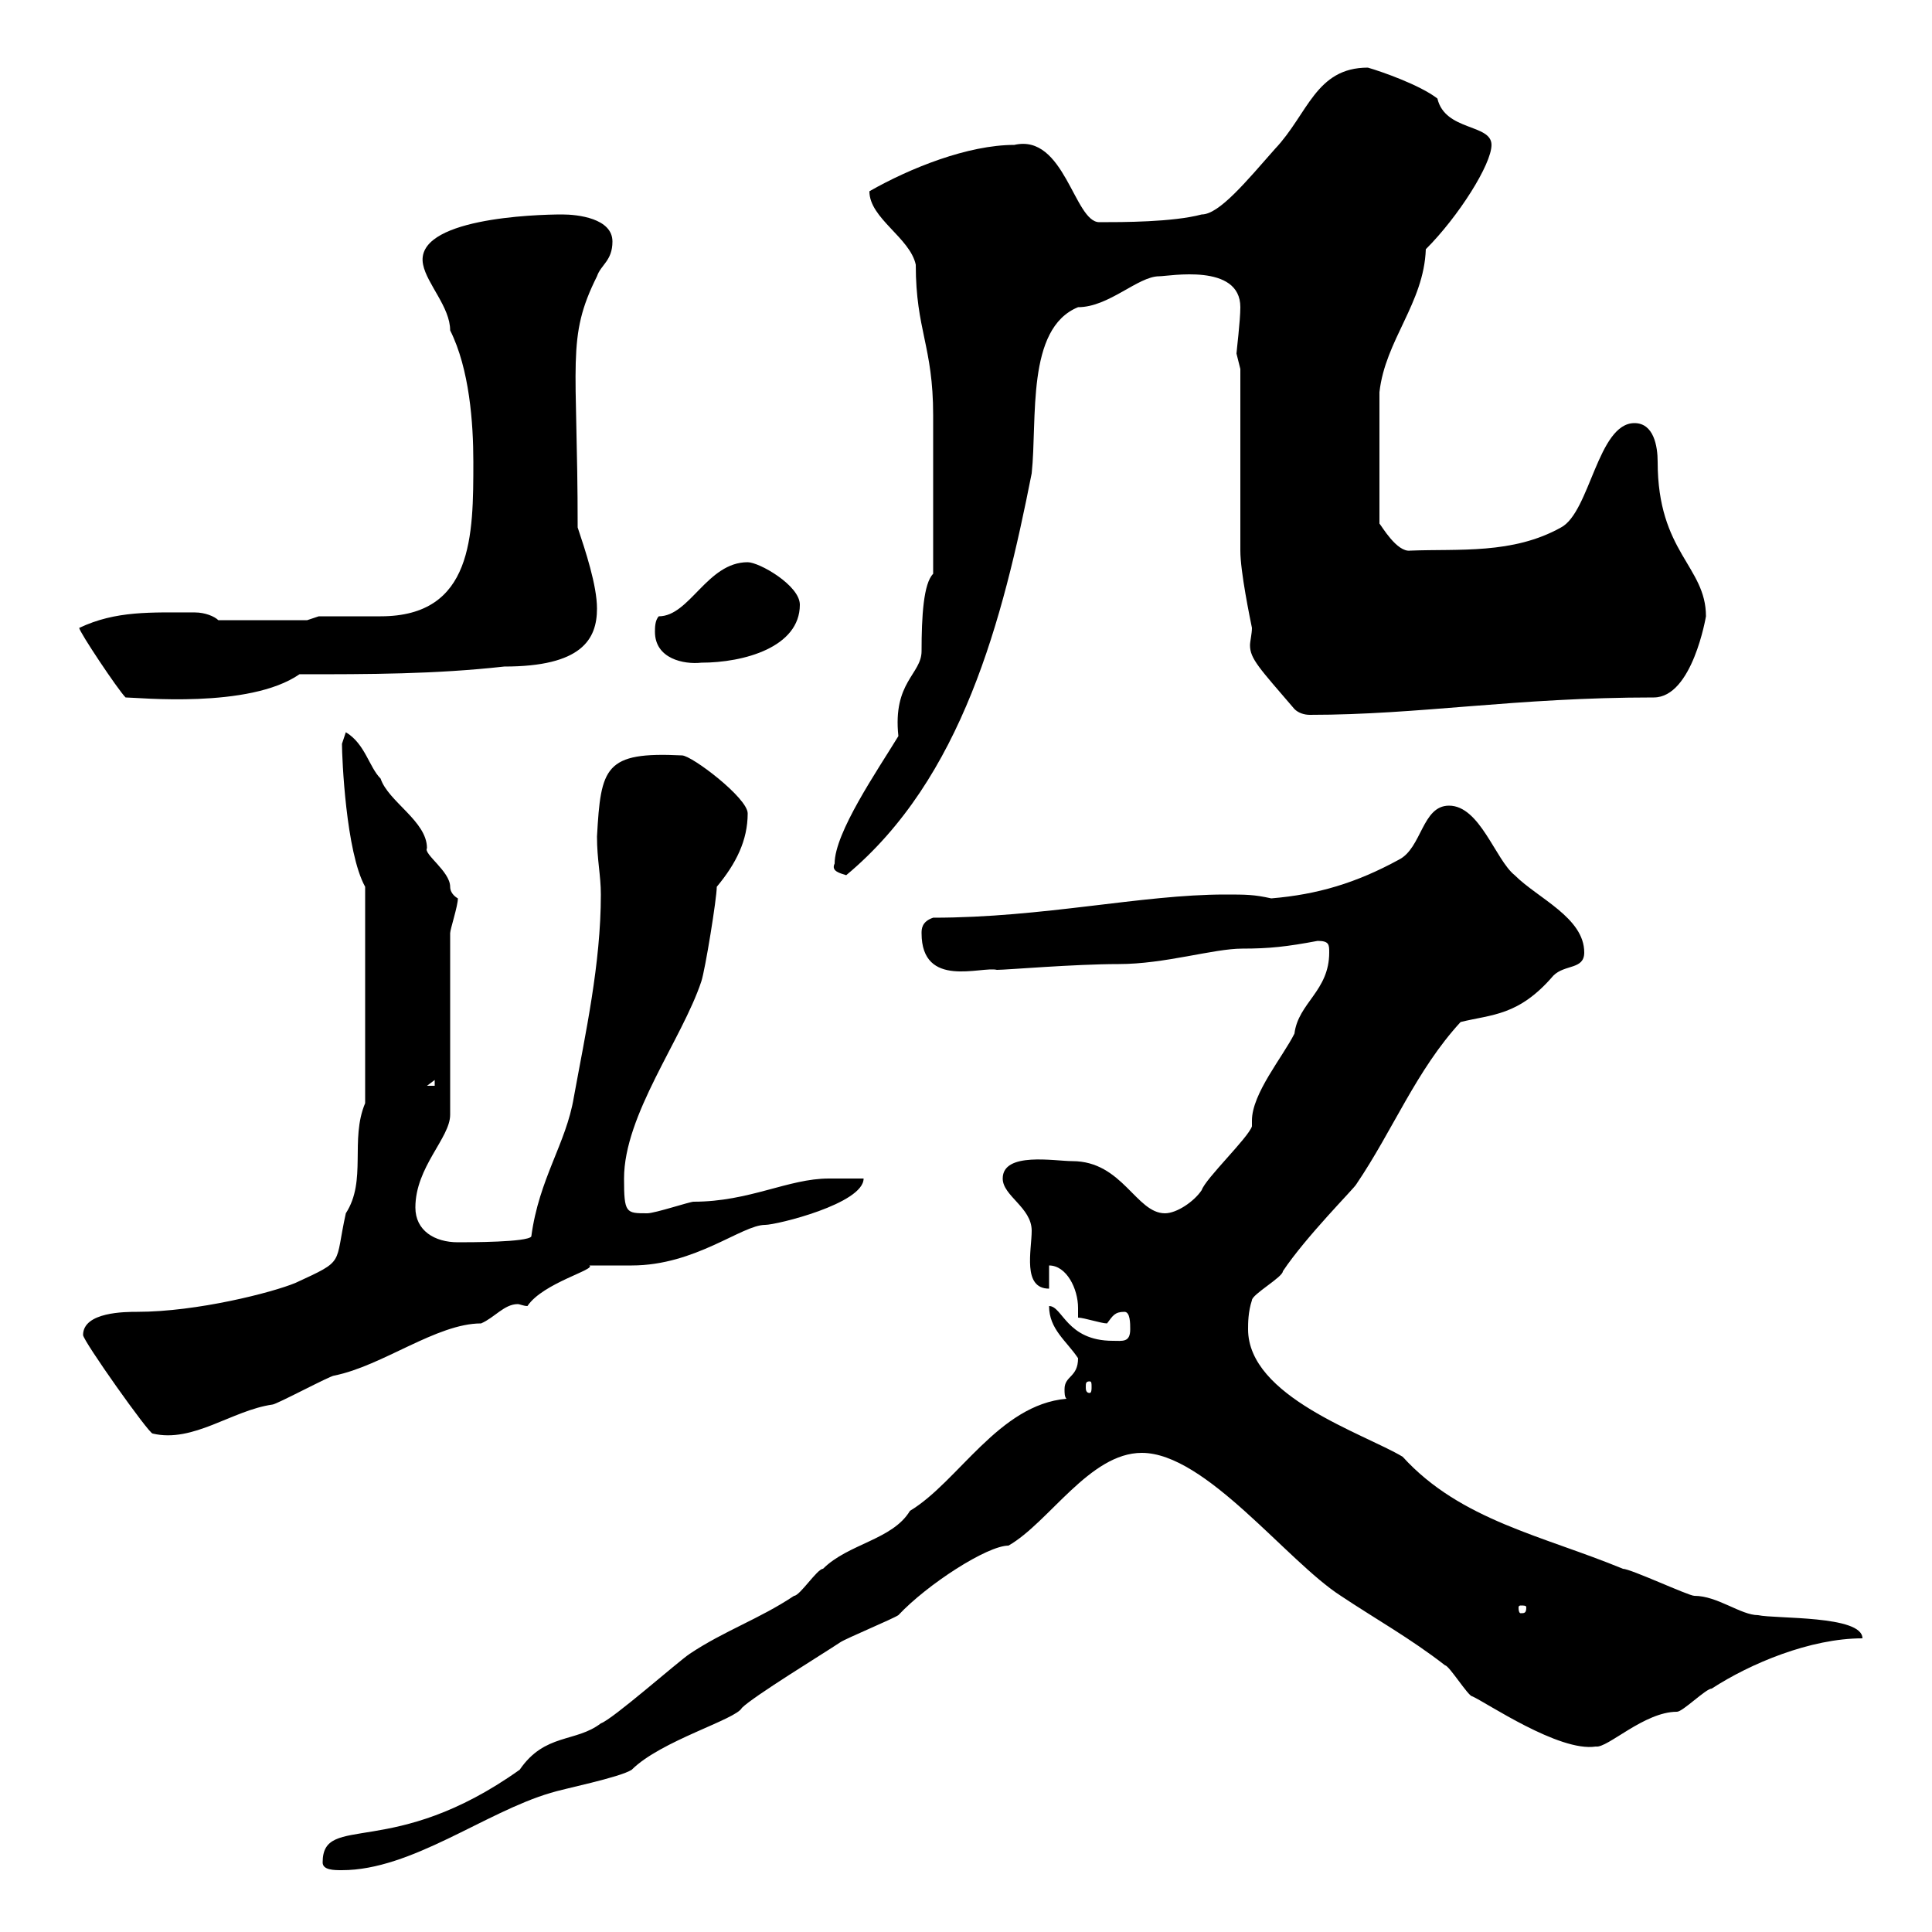 <svg xmlns="http://www.w3.org/2000/svg" xmlns:xlink="http://www.w3.org/1999/xlink" width="300" height="300"><path d="M50.10 289.20C50.10 290.40 51.90 290.40 53.10 290.40C63.90 290.40 75.30 281.40 85.50 278.40C87.30 277.80 96.30 276 98.10 274.80C102.60 270.30 114.30 267 115.20 265.20C117 263.40 127.80 256.80 130.50 255C131.40 254.40 138.60 251.40 139.50 250.80C144 246 153.30 240 156.60 240C162.90 236.40 169.20 225.60 177.30 225.60C187.20 225.60 199.80 242.40 208.20 247.80C213.60 251.40 219 254.40 224.40 258.60C225 258.60 228 263.40 228.60 263.40C230.70 264.30 242.10 272.10 247.80 271.20C249.60 271.50 255.30 265.80 260.40 265.80C261.30 265.80 264.90 262.20 265.80 262.20C271.80 258.30 281.10 254.40 289.20 254.40C289.20 250.80 275.70 251.40 273 250.80C270.30 250.80 266.70 247.80 263.10 247.80C262.20 247.80 253.20 243.60 252 243.60C239.70 238.50 226.80 236.10 217.80 226.20C211.80 222.60 193.80 216.90 193.80 206.40C193.80 205.50 193.80 203.70 194.40 201.90C194.40 201 199.20 198.30 199.20 197.40C202.80 192 210.30 184.50 210.60 183.90C216.30 175.50 219.90 166.20 226.80 158.70C231.60 157.50 235.80 157.80 241.20 151.50C243 149.70 246 150.60 246 147.90C246 142.50 238.80 139.50 235.20 135.90C232.20 133.50 229.80 125.10 225 125.10C220.80 125.10 220.80 131.70 217.20 133.50C210.60 137.10 204.60 138.90 197.40 139.50C194.70 138.90 193.50 138.90 190.20 138.90C177.30 138.90 162 142.50 144.90 142.50C143.10 143.10 143.10 144.30 143.10 144.90C143.10 153.60 152.40 150 154.80 150.60C156.30 150.60 166.80 149.70 173.70 149.70C180.90 149.70 188.40 147.30 192.90 147.30C197.10 147.30 199.80 147 204.60 146.10C206.40 146.10 206.40 146.70 206.40 147.90C206.40 153.90 201.60 155.70 201 160.50C199.20 164.10 194.40 169.80 194.40 174C194.40 174.30 194.40 174.30 194.40 174.90C193.80 176.70 187.20 183 186.60 184.80C185.40 186.60 182.70 188.40 180.90 188.40C176.40 188.40 174.30 180.30 166.50 180.30C163.80 180.30 155.70 178.80 155.70 183C155.70 185.70 160.20 187.50 160.20 191.10C160.20 194.10 158.70 200.10 162.90 200.10L162.90 196.50C165.60 196.50 167.40 200.10 167.40 203.10C167.40 203.70 167.40 204.30 167.40 204.60C168.30 204.60 171 205.50 171.90 205.50C172.80 204.30 173.10 203.70 174.60 203.70C175.50 203.70 175.50 205.50 175.50 206.40C175.50 208.50 174.30 208.20 172.80 208.20C165.60 208.20 165 202.80 162.90 202.80C162.90 206.40 165.60 208.20 167.40 210.90C167.40 213.90 165.30 213.60 165.30 215.70C165.30 216.30 165.30 216.90 165.60 217.20C155.10 218.10 148.80 230.10 141.30 234.60C138.60 239.10 131.70 239.70 127.80 243.60C126.90 243.60 124.20 247.80 123.30 247.80C117.90 251.40 112.50 253.20 107.10 256.80C105.30 258 95.10 267 93.30 267.60C89.40 270.60 84.60 269.10 80.70 274.80C60.90 288.90 50.10 281.40 50.10 289.20ZM237 249.60C237 250.50 236.70 250.50 236.10 250.50C236.10 250.50 235.80 250.50 235.80 249.60C235.80 249.30 236.10 249.30 236.10 249.30C236.70 249.30 237 249.30 237 249.60ZM12.90 207.30C12.90 208.20 23.10 222.60 23.70 222.60C30 224.10 36 219 42.30 218.10C42.90 218.10 51.30 213.60 51.90 213.60C59.40 212.10 67.80 205.50 74.70 205.50C76.80 204.60 78.30 202.50 80.40 202.50C80.70 202.50 81.30 202.80 81.90 202.80C84.30 199.20 92.70 197.10 91.50 196.50C92.70 196.50 96.90 196.50 98.10 196.50C108 196.50 115.20 190.20 118.80 190.20C120.60 190.20 134.10 186.90 134.10 183C133.20 183 129.60 183 128.70 183C122.40 183 116.40 186.60 107.70 186.60C107.10 186.60 101.70 188.40 100.50 188.40C97.20 188.40 96.90 188.40 96.90 183C96.90 173.10 105.90 161.40 108.90 152.40C109.50 150.60 111.30 139.50 111.30 137.70C114.30 134.10 116.10 130.50 116.10 126.30C116.10 123.90 107.40 117.30 105.90 117.30C93.90 116.70 93.30 119.10 92.70 129.90C92.70 133.50 93.30 135.90 93.30 138.90C93.30 149.70 90.90 160.50 89.10 170.40C87.90 177.60 83.70 183 82.50 192C81.90 192.90 72.90 192.90 71.10 192.90C67.50 192.90 64.50 191.10 64.50 187.50C64.50 181.20 69.90 176.70 69.90 173.10L69.90 144.90C69.90 144.30 71.10 140.70 71.10 139.50C71.10 139.50 69.90 138.90 69.90 137.70C69.90 135.30 65.70 132.60 66.30 131.70C66.30 127.50 60.30 124.50 59.10 120.90C57.30 119.10 56.70 115.50 53.70 113.70C53.70 113.70 53.10 115.50 53.10 115.50C53.10 117.60 53.70 132.30 56.70 137.70L56.70 171.30C54.30 177 57 183.30 53.70 188.40C51.90 196.50 53.70 195.60 45.90 199.20C42.30 200.70 30.60 203.70 21.30 203.70C19.50 203.70 12.90 203.70 12.90 207.30ZM169.20 214.50C169.50 214.50 169.50 214.80 169.50 215.40C169.50 215.70 169.50 216.30 169.20 216.30C168.60 216.30 168.60 215.70 168.60 215.40C168.60 214.80 168.60 214.50 169.20 214.50ZM67.50 167.70L67.50 168.60L66.30 168.60ZM129.60 134.10C129 135.30 130.50 135.60 131.40 135.90C149.40 120.90 155.70 96.30 160.20 73.50C161.10 65.10 159.30 51 167.40 47.70C172.20 47.70 176.70 42.90 180 42.90C181.50 42.90 192.60 40.80 192.60 47.70C192.60 49.80 192 54.60 192 54.90C192 54.90 192.60 57.30 192.60 57.30C192.60 62.10 192.60 81.30 192.60 85.50C192.60 88.80 194.10 96 194.40 97.50C194.40 98.40 194.10 99.60 194.10 100.20C194.10 102.30 195.60 103.80 201 110.10C201.60 110.70 202.50 111 203.40 111C220.50 111 235.20 108.30 256.80 108.30C262.80 108.30 264.90 95.70 264.90 95.70C264.90 87.90 257.40 85.80 257.40 71.70C257.40 69.30 256.80 65.70 253.80 65.70C248.10 65.70 246.90 79.50 242.40 81.90C234.90 86.10 226.50 85.20 219 85.50C216.90 85.80 214.50 81.60 214.20 81.30L214.20 60.90C215.10 52.80 221.10 47.10 221.40 38.70C226.50 33.60 231.60 25.50 231.60 22.50C231.60 19.20 224.40 20.40 223.20 15.30C220.50 13.20 214.50 11.10 212.40 10.50C204.30 10.50 203.10 17.70 198 23.10C193.50 28.20 189.30 33.30 186.60 33.30C182.10 34.50 174.30 34.50 170.70 34.50C166.80 34.50 165.30 20.70 157.50 22.50C150.30 22.50 141.30 26.10 135 29.70C135 33.90 141.30 36.90 142.20 41.10C142.20 51.30 144.90 53.70 144.90 64.50L144.90 89.10C143.40 90.60 143.10 95.70 143.10 101.10C143.10 104.70 138.60 105.90 139.50 114.30C136.20 119.70 129.60 129.30 129.60 134.10ZM12.30 97.50C12.30 98.10 18.30 107.10 19.50 108.30C21.30 108.30 38.70 110.10 46.50 104.70C57.30 104.70 67.50 104.70 78.30 103.50C90.30 103.50 92.70 99.30 92.70 94.50C92.70 90.90 90.90 85.50 89.70 81.90C89.70 56.10 87.90 52.50 92.70 42.90C93.30 41.10 95.10 40.50 95.10 37.50C95.10 33.90 89.70 33.30 87.30 33.30C83.10 33.30 64.20 33.90 65.70 41.10C66.30 44.10 69.90 47.70 69.90 51.30C72.90 57.30 73.50 65.70 73.50 71.70C73.50 83.10 73.50 95.70 59.10 95.70C57.30 95.70 51.30 95.70 49.50 95.70L47.70 96.30L33.90 96.30C33.30 95.70 31.80 95.10 30.30 95.10C23.40 95.10 18 94.80 12.30 97.50ZM101.70 98.10C101.70 102.30 106.20 103.20 108.90 102.90C115.50 102.90 124.20 100.50 124.20 93.90C124.20 90.90 117.90 87.30 116.10 87.30C109.80 87.30 107.10 95.70 102.30 95.70C101.70 96.30 101.70 97.50 101.70 98.10Z"/></svg>